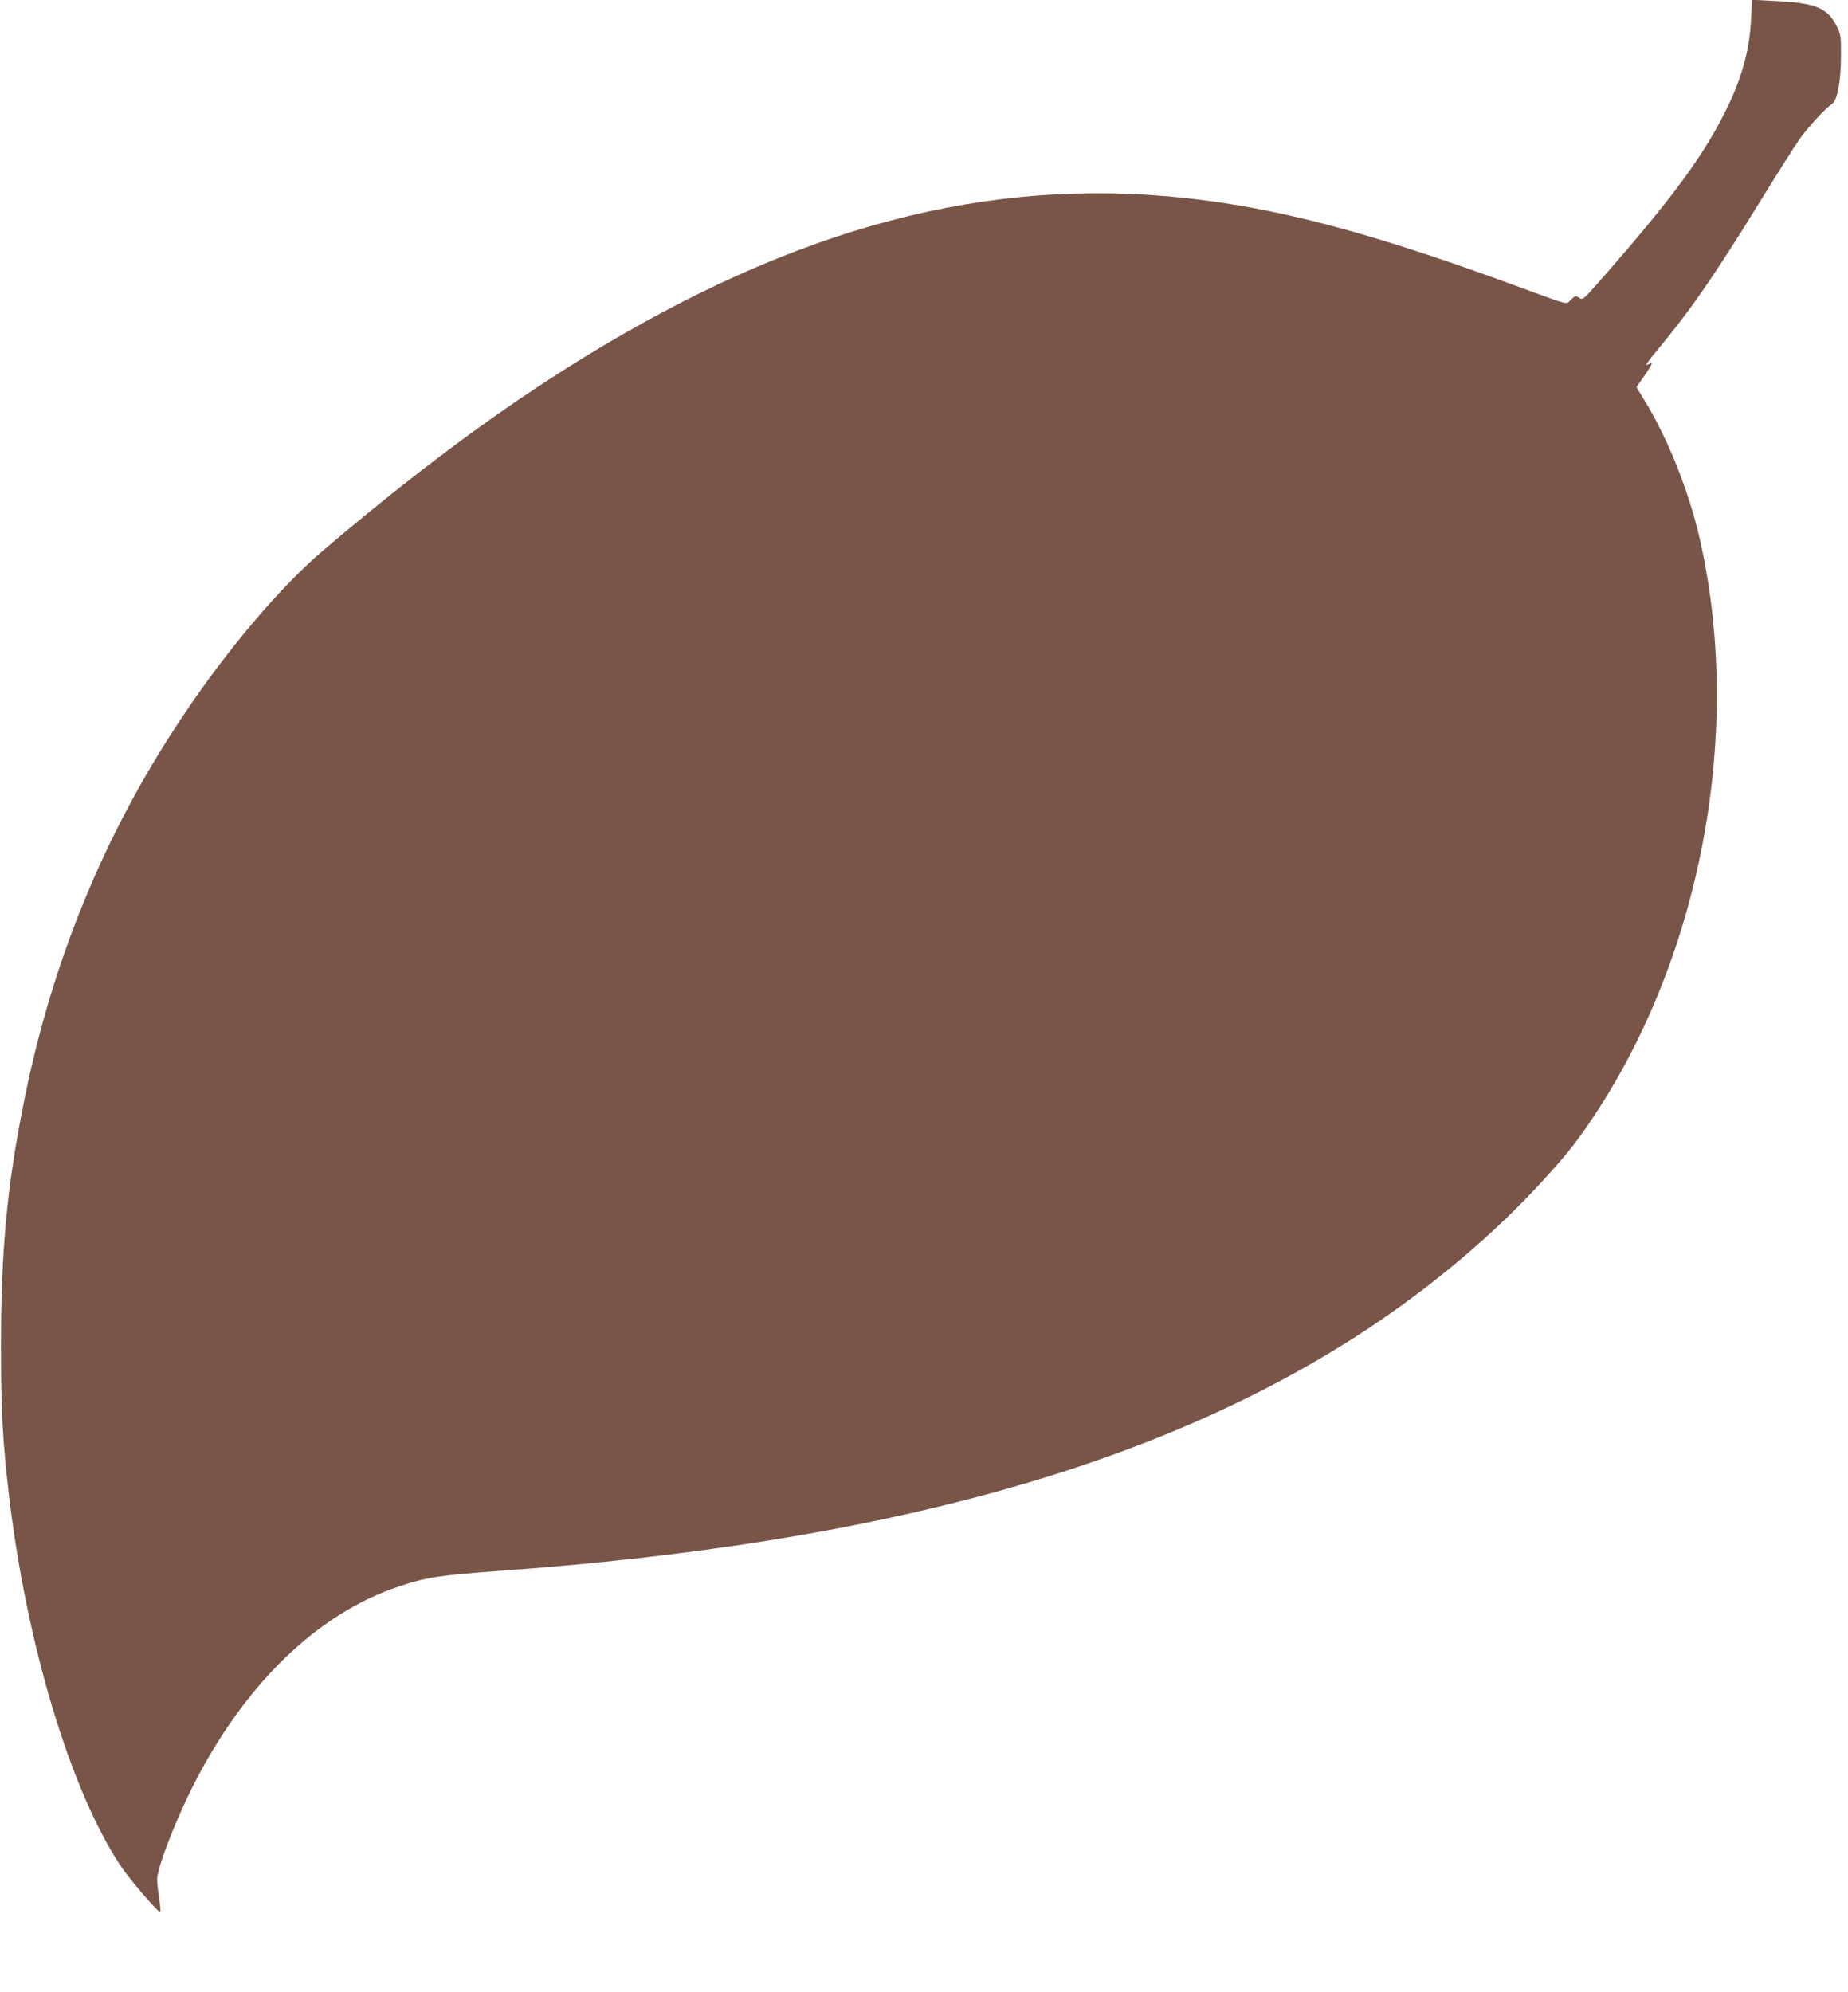 <?xml version="1.0" standalone="no"?>
<!DOCTYPE svg PUBLIC "-//W3C//DTD SVG 20010904//EN"
 "http://www.w3.org/TR/2001/REC-SVG-20010904/DTD/svg10.dtd">
<svg version="1.0" xmlns="http://www.w3.org/2000/svg"
 width="1188pt" height="1280pt" viewBox="0 0 1188 1280"
 preserveAspectRatio="xMidYMid meet">
<g transform="translate(0,1280) scale(0.1,-0.1)"
fill="#795548" stroke="none">
<path d="M11257 12683 c-8 -190 -53 -362 -143 -553 -146 -309 -351 -590 -818
-1122 -119 -136 -121 -137 -144 -122 -23 15 -26 14 -53 -12 -34 -33 5 -42
-359 91 -804 295 -1347 449 -1865 529 -1295 200 -2519 -66 -3867 -840 -618
-355 -1224 -791 -1924 -1386 -279 -236 -626 -645 -914 -1078 -502 -752 -839
-1574 -1020 -2490 -106 -533 -144 -949 -144 -1555 0 -401 11 -605 50 -940 111
-961 397 -1912 720 -2397 55 -83 230 -287 253 -296 4 -1 2 37 -5 85 -8 48 -14
104 -14 124 0 71 110 360 225 590 329 656 800 1116 1325 1292 176 60 268 74
660 102 2452 178 4235 674 5565 1550 421 278 819 613 1132 956 161 176 226
259 338 429 691 1048 951 2486 670 3705 -69 300 -203 635 -348 873 l-57 94 56
80 c31 45 49 78 40 75 -9 -4 -23 -10 -32 -13 -9 -4 23 40 71 97 209 251 361
470 653 943 112 182 229 367 260 411 56 79 166 198 209 227 35 23 57 143 58
308 0 128 -1 138 -28 192 -55 111 -129 145 -347 159 -80 4 -157 9 -171 9 l-26
0 -6 -117z"/>
</g>
</svg>
